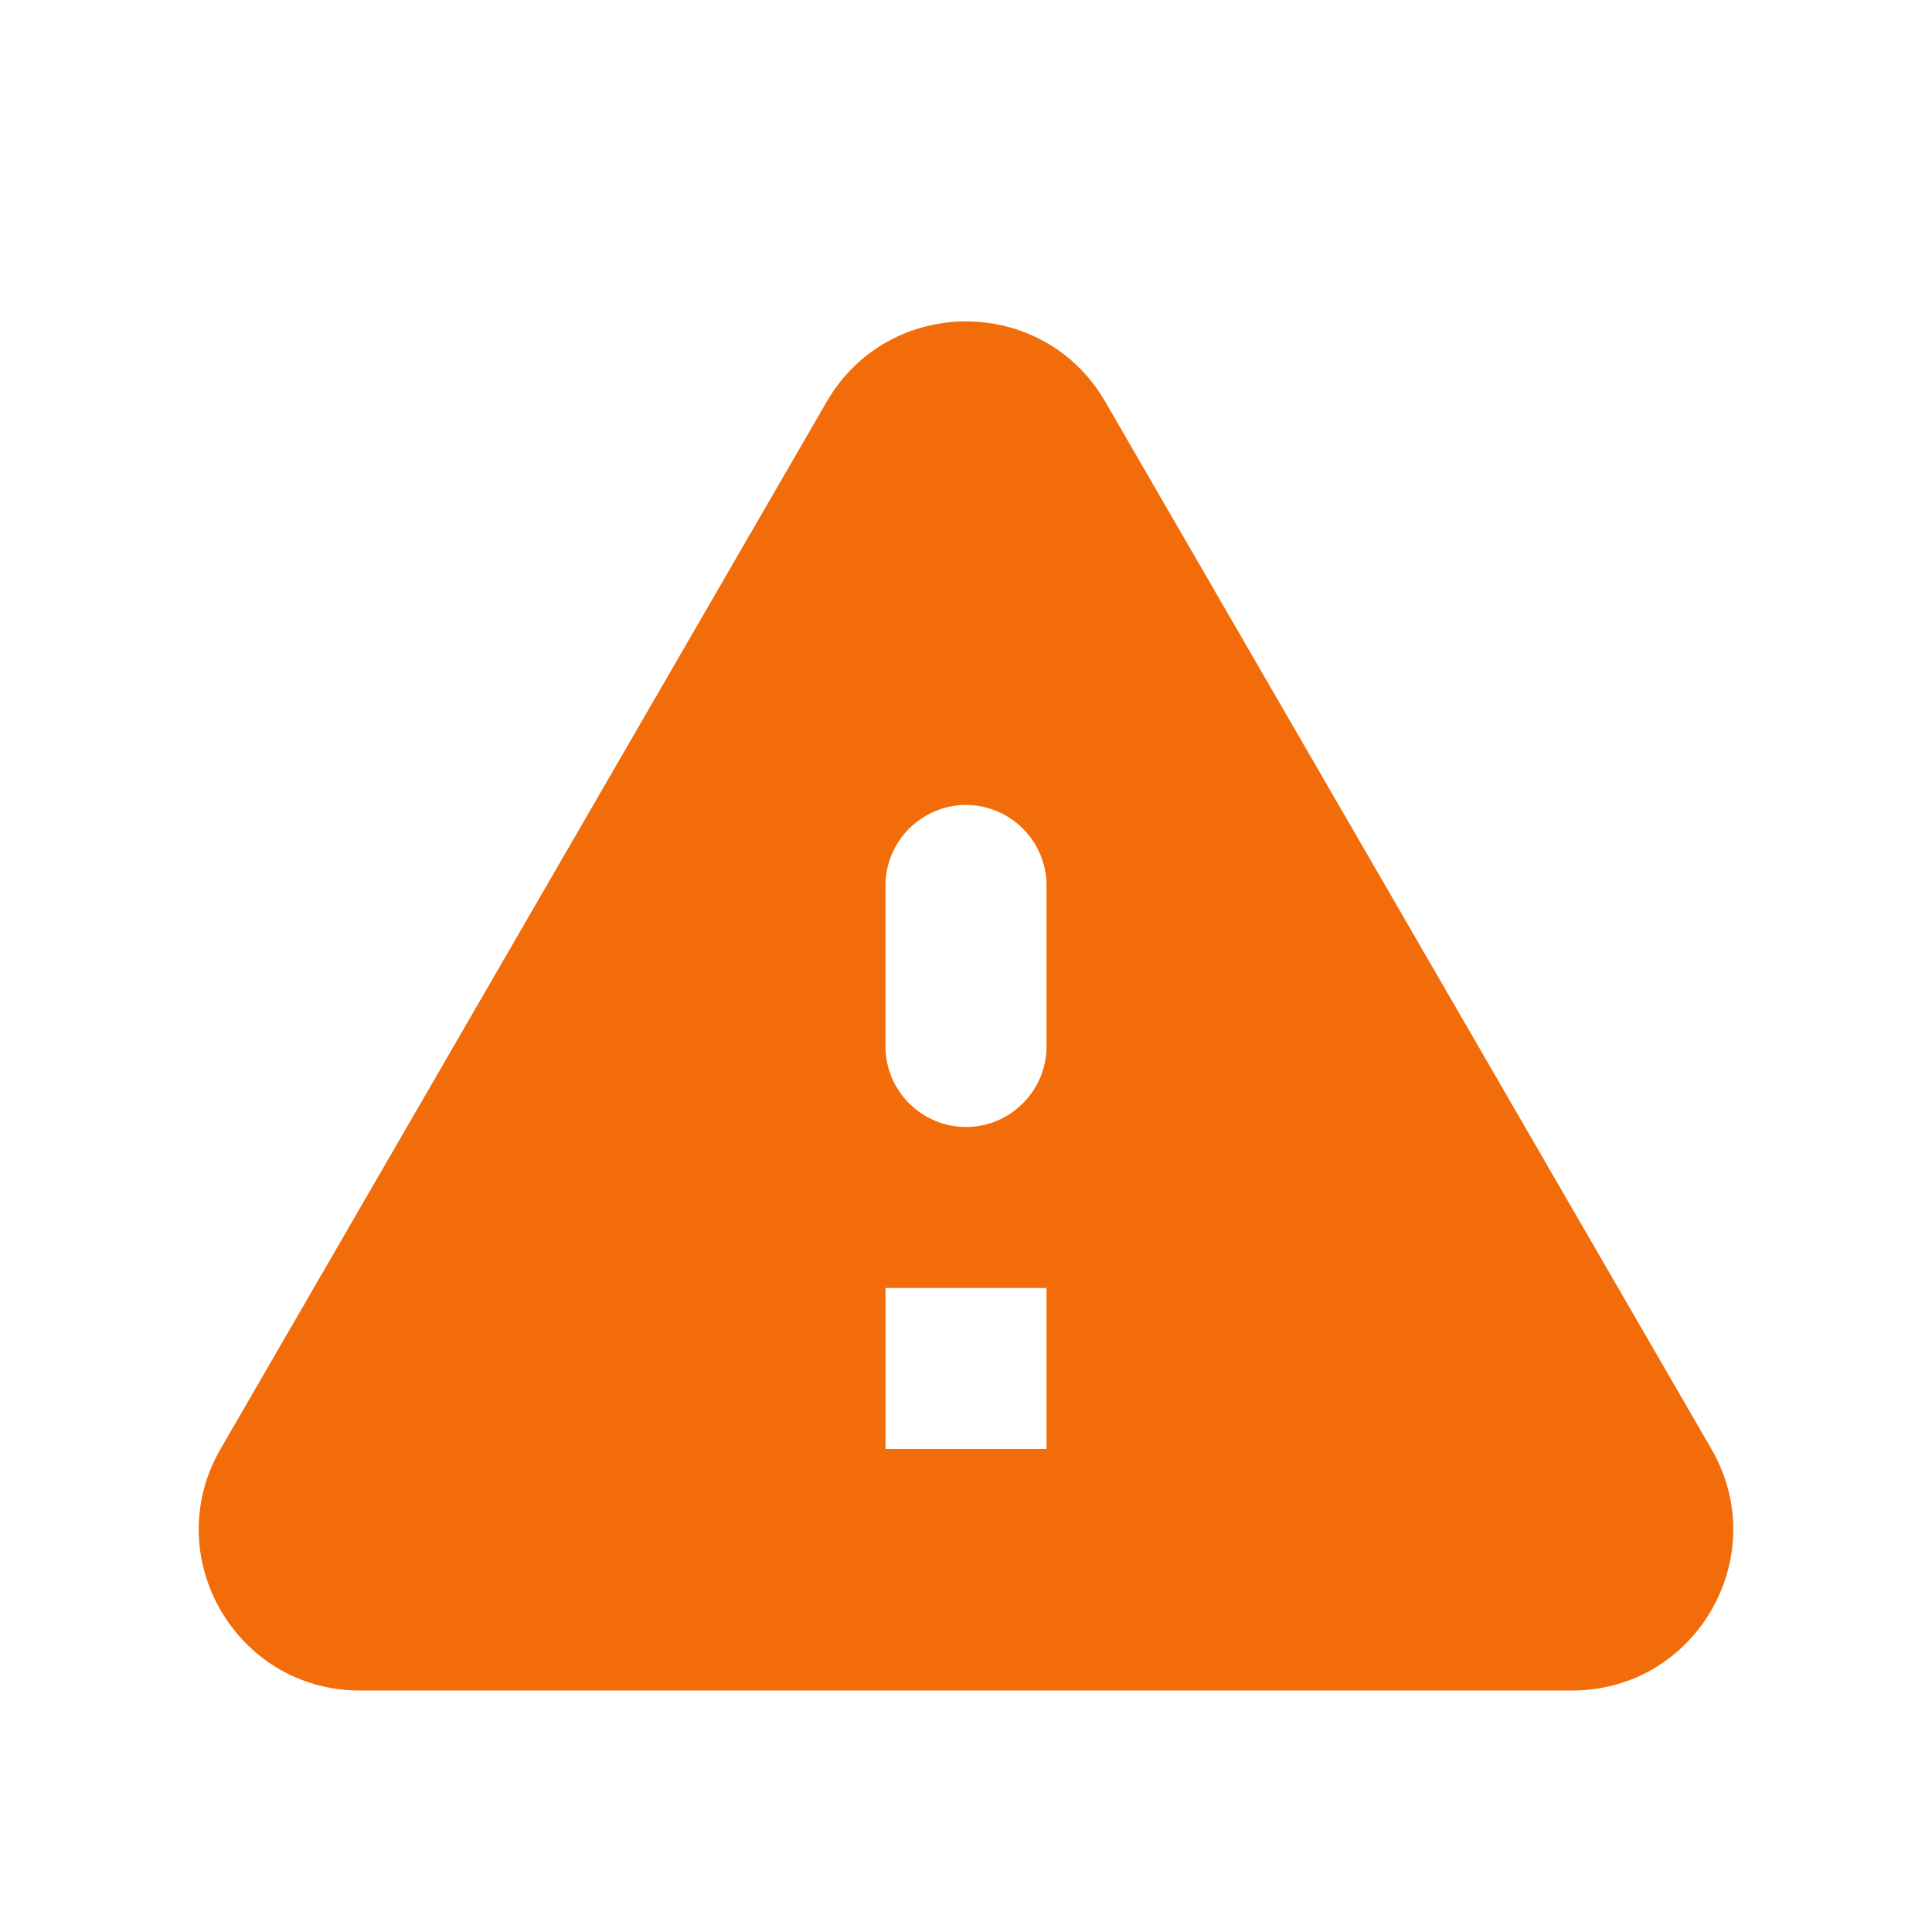 <svg fill="none" height="40" viewBox="0 0 40 40" width="40" xmlns="http://www.w3.org/2000/svg"><path d="m7.45 35h25.1c2.567 0 4.167-2.783 2.883-5l-12.55-21.683c-1.283-2.217-4.483-2.217-5.767 0l-12.55 21.683c-1.283 2.217.317 5 2.883 5zm12.55-11.667c-.917 0-1.667-.75-1.667-1.667v-3.333c0-.917.75-1.667 1.667-1.667.917 0 1.667.75 1.667 1.667v3.333c0 .917-.75 1.667-1.667 1.667zm1.667 6.667h-3.333v-3.333h3.333z" fill="#f26d09"/></svg>